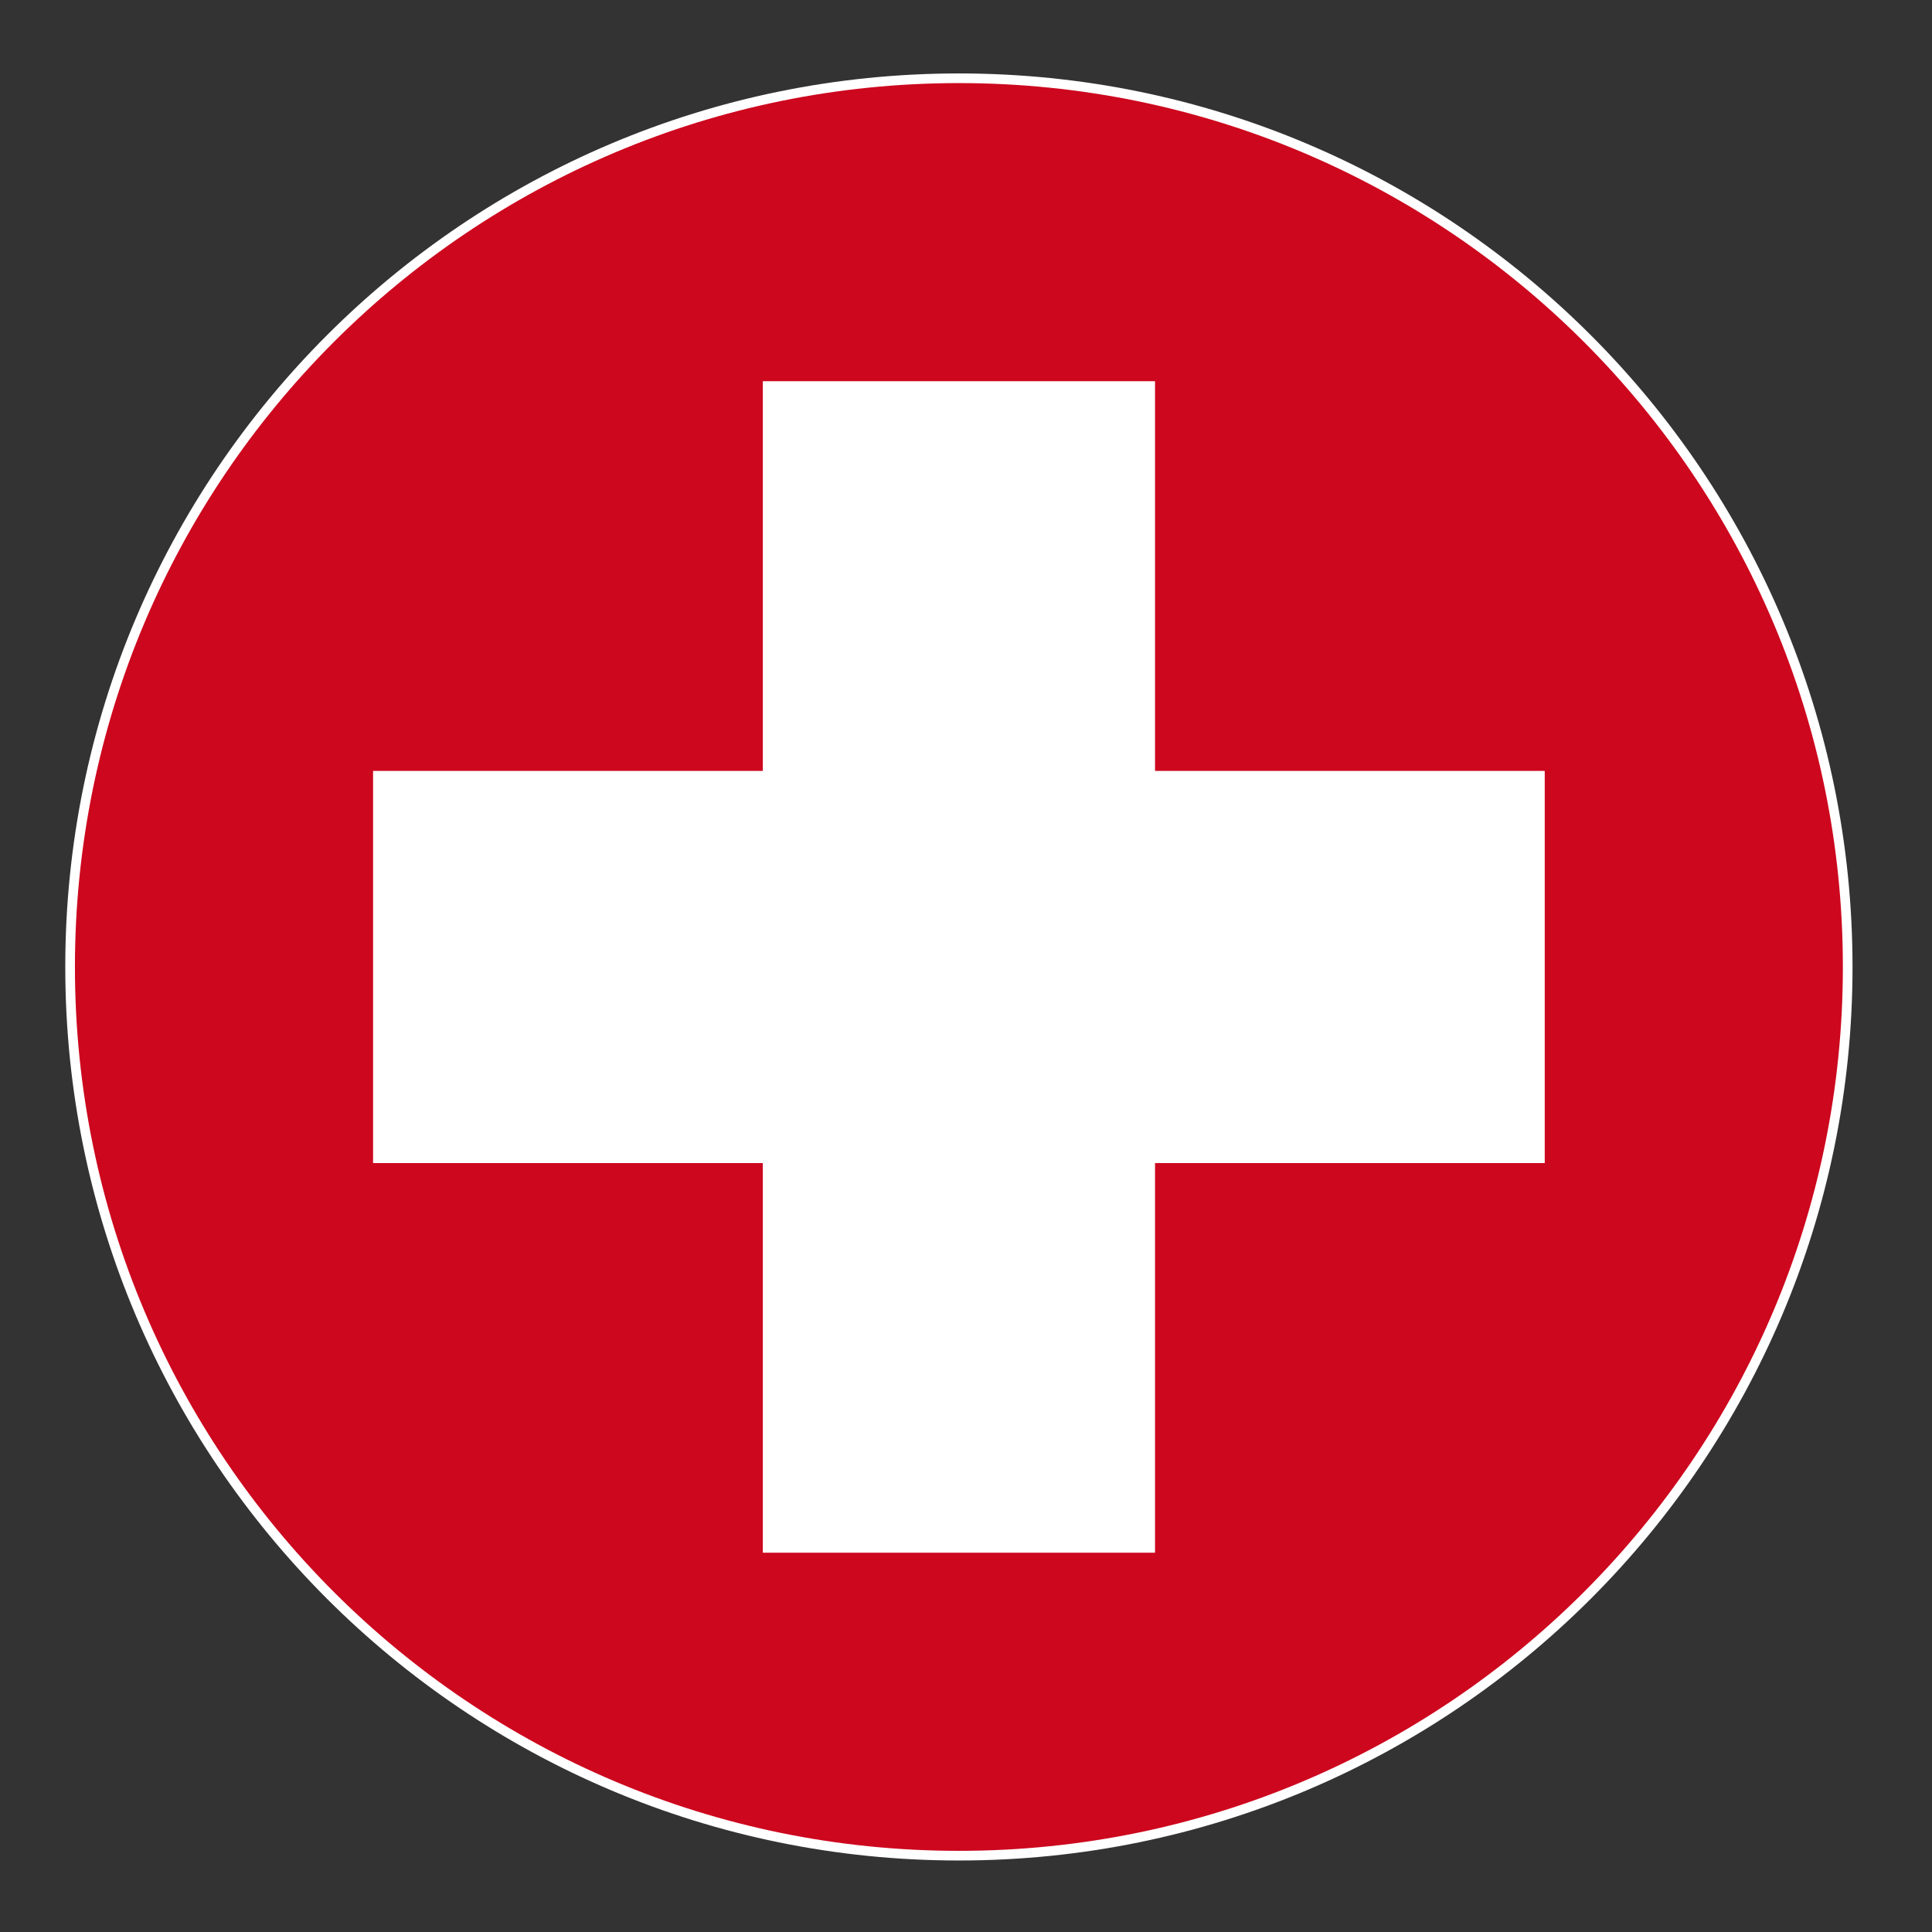 <svg xmlns="http://www.w3.org/2000/svg" version="1.1" xmlns:xlink="http://www.w3.org/1999/xlink" xmlns:svgjs="http://svgjs.com/svgjs" width="266.667" height="266.667"><rect width="100%" height="100%" fill="#333333" stroke="none"/><svg xmlns:dc="http://purl.org/dc/elements/1.1/" xmlns:cc="http://creativecommons.org/ns#" xmlns:rdf="http://www.w3.org/1999/02/22-rdf-syntax-ns#" xmlns:svg="http://www.w3.org/2000/svg" xmlns="http://www.w3.org/2000/svg" viewBox="0 0 266.667 266.667" height="266.667" width="266.667" xml:space="preserve" id="SvgjsSvg1007" version="1.1"><defs id="SvgjsDefs1005"></defs><g transform="matrix(1.333,0,0,-1.333,0,266.667)" id="SvgjsG1004"><g transform="translate(-1692,-1584)" id="SvgjsG1003"><path id="SvgjsPath1002" style="fill:#cd071e;fill-opacity:1;fill-rule:nonzero;stroke:#ffffff;stroke-width:2;stroke-linecap:butt;stroke-linejoin:miter;stroke-miterlimit:3.864;stroke-dasharray:none;stroke-opacity:1" d="m 1699.759,1683.925 c 0,50.546 40.979,91.521 91.531,91.521 50.552,0 91.531,-40.975 91.531,-91.521 0,-50.546 -40.979,-91.521 -91.531,-91.521 -50.552,0 -91.531,40.975 -91.531,91.521 z"></path><path id="SvgjsPath1001" style="fill:#cd071e;fill-opacity:1;fill-rule:nonzero;stroke:none" d="m 1699.759,1683.925 c 0,50.546 40.979,91.521 91.531,91.521 50.552,0 91.531,-40.975 91.531,-91.521 0,-50.546 -40.979,-91.521 -91.531,-91.521 -50.552,0 -91.531,40.975 -91.531,91.521 z"></path><path id="SvgjsPath1000" style="fill:#ffffff;fill-opacity:1;fill-rule:nonzero;stroke:none" d="m 1730.63,1663.62 v 40.606 h 40.357 v 40.352 h 40.611 v -40.352 h 40.352 v -40.606 h -40.352 v -40.346 h -40.611 v 40.346 z"></path></g></g></svg><style>@media (prefers-color-scheme: light) { :root { filter: none; } }
</style></svg>